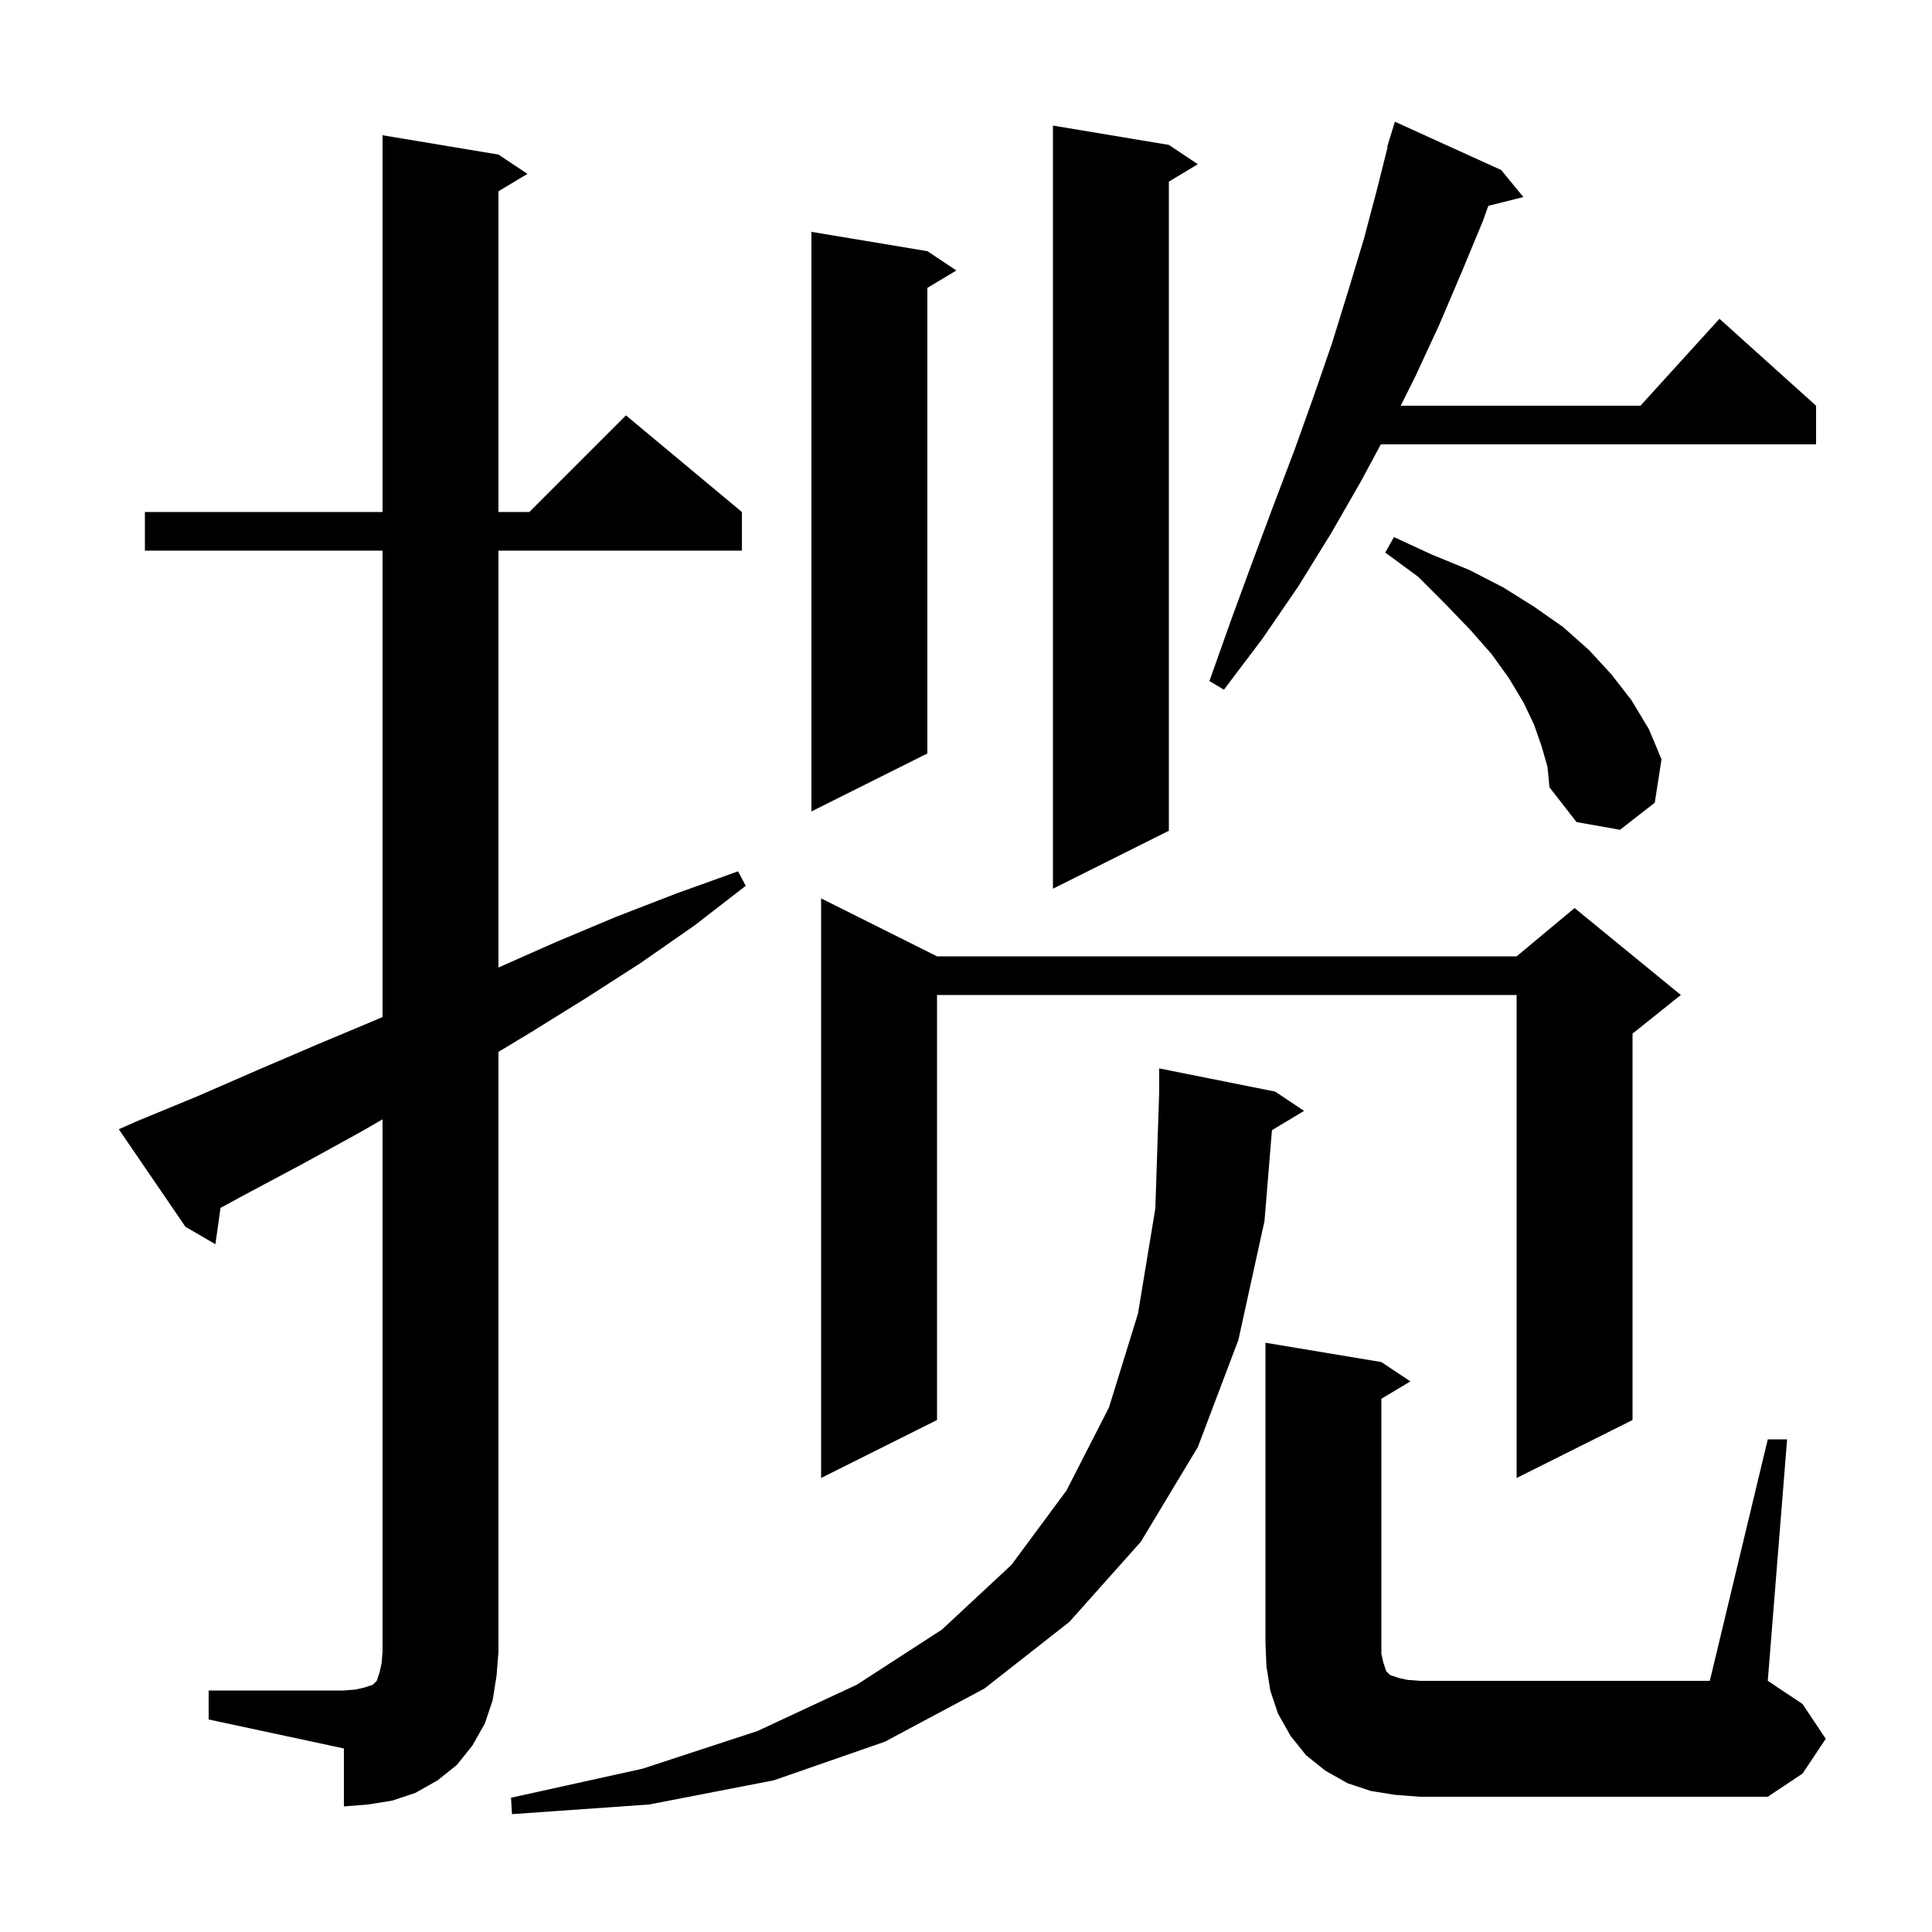 <svg xmlns="http://www.w3.org/2000/svg" xmlns:xlink="http://www.w3.org/1999/xlink" version="1.1" baseProfile="full" viewBox="0 0 200 200" width="200" height="200">
<g fill="black">
<path d="M 131.672 116.997 L 130.9 126.4 L 128.2 138.7 L 124.0 149.8 L 118.1 159.6 L 110.7 167.9 L 101.9 174.8 L 91.6 180.3 L 80.1 184.3 L 67.2 186.8 L 53.0 187.8 L 52.9 186.1 L 66.5 183.1 L 78.4 179.2 L 88.7 174.4 L 97.5 168.7 L 104.7 162.0 L 110.4 154.3 L 114.8 145.7 L 117.8 136.0 L 119.6 125.1 L 120.0 113.0 L 120.0 110.6 L 132.0 113.0 L 135.0 115.0 Z M 21.6 175.0 L 35.6 175.0 L 36.8 174.9 L 37.7 174.7 L 38.6 174.4 L 39.0 174.0 L 39.3 173.1 L 39.5 172.2 L 39.6 171.0 L 39.6 115.875 L 37.3 117.2 L 31.3 120.5 L 25.3 123.7 L 22.83 125.036 L 22.3 128.8 L 19.2 127.0 L 12.3 116.9 L 14.1 116.1 L 20.4 113.5 L 26.6 110.8 L 32.9 108.1 L 39.1 105.5 L 39.6 105.282 L 39.6 57.0 L 15.0 57.0 L 15.0 53.0 L 39.6 53.0 L 39.6 14.0 L 51.6 16.0 L 54.6 18.0 L 51.6 19.8 L 51.6 53.0 L 54.8 53.0 L 64.8 43.0 L 76.8 53.0 L 76.8 57.0 L 51.6 57.0 L 51.6 100.156 L 57.6 97.5 L 63.8 94.9 L 70.0 92.5 L 76.4 90.2 L 77.2 91.7 L 71.9 95.8 L 66.3 99.7 L 60.7 103.3 L 54.9 106.9 L 51.6 108.891 L 51.6 171.0 L 51.4 173.5 L 51.0 176.0 L 50.2 178.4 L 48.9 180.7 L 47.3 182.7 L 45.3 184.3 L 43.0 185.6 L 40.6 186.4 L 38.1 186.8 L 35.6 187.0 L 35.6 181.0 L 21.6 178.0 Z M 144.4 185.8 L 141.9 185.4 L 139.5 184.6 L 137.2 183.3 L 135.2 181.7 L 133.6 179.7 L 132.3 177.4 L 131.5 175.0 L 131.1 172.5 L 131.0 170.0 L 131.0 139.0 L 143.0 141.0 L 146.0 143.0 L 143.0 144.8 L 143.0 171.2 L 143.2 172.1 L 143.5 173.0 L 143.9 173.4 L 144.8 173.7 L 145.7 173.9 L 147.0 174.0 L 177.0 174.0 L 183.0 149.0 L 185.0 149.0 L 183.0 174.0 L 186.6 176.4 L 189.0 180.0 L 186.6 183.6 L 183.0 186.0 L 147.0 186.0 Z M 97.0 99.0 L 157.0 99.0 L 163.0 94.0 L 174.0 103.0 L 169.0 107.0 L 169.0 147.0 L 157.0 153.0 L 157.0 103.0 L 97.0 103.0 L 97.0 147.0 L 85.0 153.0 L 85.0 93.0 Z M 121.0 15.0 L 124.0 17.0 L 121.0 18.8 L 121.0 86.0 L 109.0 92.0 L 109.0 13.0 Z M 159.6 77.3 L 158.8 75.0 L 157.7 72.7 L 156.2 70.2 L 154.4 67.7 L 152.2 65.2 L 149.6 62.5 L 146.8 59.7 L 143.4 57.2 L 144.3 55.6 L 148.2 57.4 L 152.1 59.0 L 155.6 60.8 L 158.8 62.8 L 161.8 64.9 L 164.5 67.3 L 166.8 69.8 L 168.9 72.5 L 170.7 75.5 L 172.0 78.6 L 171.3 83.1 L 167.7 85.9 L 163.2 85.1 L 160.4 81.5 L 160.2 79.4 Z M 96.0 26.0 L 99.0 28.0 L 96.0 29.8 L 96.0 78.0 L 84.0 84.0 L 84.0 24.0 Z M 155.4 17.6 L 157.7 20.4 L 154.071 21.307 L 153.5 22.9 L 151.3 28.2 L 149.0 33.6 L 146.5 39.0 L 145.0 42.0 L 169.818 42.0 L 178.0 33.0 L 188.0 42.0 L 188.0 46.0 L 142.941 46.0 L 140.9 49.8 L 137.8 55.2 L 134.4 60.7 L 130.7 66.1 L 126.7 71.4 L 125.2 70.5 L 127.4 64.3 L 129.6 58.3 L 131.8 52.4 L 134.0 46.6 L 136.0 41.0 L 137.9 35.5 L 139.6 30.0 L 141.2 24.7 L 142.6 19.4 L 143.648 15.21 L 143.6 15.2 L 143.867 14.333 L 143.9 14.2 L 143.907 14.202 L 144.4 12.6 Z " />
</g>
</svg>
